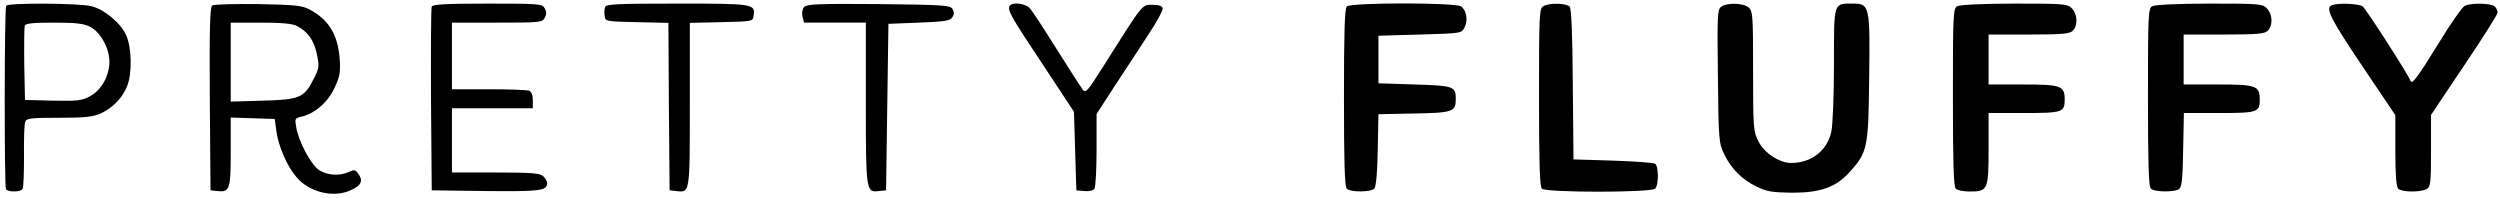 <?xml version="1.0" encoding="UTF-8" standalone="no"?>
<svg xmlns="http://www.w3.org/2000/svg" version="1.0" width="1000px" height="79px" viewBox="0 0 1051 84" preserveAspectRatio="xMidYMid slice">
  <g transform="translate(0,84) scale(0.1,-0.1)" fill="#000000" stroke="none">
    <path d="M26 811 c-8 -12 -8 -759 -1 -771 8 -13 62 -13 70 1 4 6 6 68 6 138 -1 70 1 135 5 144 5 15 24 17 143 17 111 0 143 4 176 19 49 23 89 64 109 113 22 52 20 162 -3 214 -24 53 -91 109 -146 123 -52 13 -351 15 -359 2z m354 -89 c43 -23 80 -90 80 -146 0 -59 -33 -118 -79 -144 -36 -20 -52 -22 -158 -20 l-118 3 -3 150 c-1 82 0 155 2 162 4 10 36 13 123 13 95 0 125 -4 153 -18z"></path>
    <path d="M892 812 c-9 -6 -12 -92 -10 -393 l3 -384 28 -3 c53 -6 57 7 57 165 l0 144 92 -3 93 -3 7 -52 c9 -64 45 -147 84 -192 55 -66 161 -90 234 -53 40 19 47 39 26 67 -12 17 -17 18 -40 7 -39 -17 -86 -15 -123 7 -34 21 -88 120 -98 183 -6 34 -5 36 23 43 55 12 112 62 139 122 22 47 25 66 21 122 -8 101 -46 164 -128 207 -30 16 -62 19 -215 22 -99 1 -186 -1 -193 -6z m356 -86 c46 -24 72 -60 84 -118 11 -51 10 -59 -13 -104 -40 -80 -59 -88 -215 -92 l-134 -4 0 166 0 166 125 0 c89 0 134 -4 153 -14z"></path>
    <path d="M1815 807 c-3 -6 -4 -183 -3 -392 l3 -380 229 -3 c230 -2 256 1 256 34 0 7 -7 20 -16 28 -13 13 -46 16 -200 16 l-184 0 0 135 0 135 170 0 170 0 0 34 c0 22 -6 36 -16 40 -9 3 -85 6 -170 6 l-154 0 0 140 0 140 190 0 c179 0 190 1 200 20 8 14 8 26 0 40 -10 19 -21 20 -241 20 -175 0 -231 -3 -234 -13z"></path>
    <path d="M2544 806 c-3 -8 -4 -25 -2 -38 3 -23 5 -23 135 -26 l133 -3 2 -352 3 -352 28 -3 c58 -7 57 -11 57 364 l0 343 133 3 c129 3 132 3 135 26 8 51 3 52 -320 52 -249 0 -300 -2 -304 -14z"></path>
    <path d="M3380 805 c-7 -8 -10 -25 -6 -40 l6 -25 130 0 130 0 0 -338 c0 -371 1 -377 55 -370 l30 3 5 350 5 350 129 5 c108 4 131 8 140 23 8 12 8 22 0 35 -10 15 -38 17 -311 20 -257 2 -302 0 -313 -13z"></path>
    <path d="M4247 813 c-16 -15 -1 -42 131 -240 l137 -208 5 -165 5 -165 34 -3 c20 -2 37 2 42 10 5 7 9 81 9 164 l0 150 81 125 c45 68 108 164 140 214 33 49 58 96 57 105 -2 10 -15 15 -43 15 -45 0 -37 10 -210 -264 -63 -99 -71 -109 -83 -93 -7 9 -57 87 -110 171 -53 85 -104 163 -114 173 -18 18 -68 25 -81 11z"></path>
    <path d="M5662 808 c-9 -9 -12 -108 -12 -383 0 -275 3 -374 12 -383 16 -16 103 -15 116 1 7 8 13 73 14 163 l3 149 150 3 c163 3 175 7 175 61 0 53 -8 56 -172 61 l-153 5 0 100 0 100 175 5 c174 5 174 5 187 30 15 29 9 70 -14 88 -23 17 -464 17 -481 0z"></path>
    <path d="M6488 809 c-17 -9 -18 -38 -18 -382 0 -277 3 -376 12 -385 17 -17 459 -17 476 0 16 16 15 95 0 105 -7 4 -87 10 -178 13 l-165 5 -3 314 c-1 212 -6 319 -13 328 -13 15 -86 17 -111 2z"></path>
    <path d="M7236 807 c-16 -12 -17 -35 -14 -292 3 -272 4 -281 27 -329 30 -62 75 -106 137 -136 41 -20 64 -24 149 -25 119 0 183 23 241 87 75 83 79 101 82 396 4 304 2 312 -69 312 -82 0 -79 9 -79 -255 0 -129 -5 -256 -11 -283 -17 -80 -84 -132 -169 -132 -49 0 -113 42 -137 90 -22 42 -23 55 -23 296 0 230 -1 252 -18 267 -22 20 -91 22 -116 4z"></path>
    <path d="M8228 809 c-17 -9 -18 -38 -18 -382 0 -277 3 -376 12 -385 7 -7 33 -12 59 -12 76 0 79 7 79 181 l0 149 148 0 c162 0 172 3 172 56 0 59 -15 64 -176 64 l-144 0 0 105 0 105 169 0 c141 0 172 3 185 16 22 22 20 70 -4 94 -19 19 -33 20 -242 20 -133 0 -230 -5 -240 -11z"></path>
    <path d="M9048 809 c-17 -9 -18 -38 -18 -382 0 -277 3 -376 12 -385 14 -14 97 -16 118 -2 12 7 16 40 18 165 l3 155 148 0 c161 0 171 3 171 56 0 59 -15 64 -176 64 l-144 0 0 105 0 105 169 0 c141 0 172 3 185 16 22 22 20 70 -4 94 -19 19 -33 20 -242 20 -133 0 -230 -5 -240 -11z"></path>
    <path d="M9803 813 c-29 -11 -6 -56 127 -254 l140 -208 0 -148 c0 -103 4 -153 12 -161 15 -15 92 -16 119 -2 17 10 19 23 19 162 l0 150 140 209 c77 114 140 214 140 221 0 8 -5 19 -12 26 -14 14 -102 16 -127 2 -10 -5 -58 -73 -106 -152 -92 -149 -115 -180 -121 -163 -11 29 -187 302 -201 313 -16 12 -105 16 -130 5z"></path>
  </g>
</svg>
